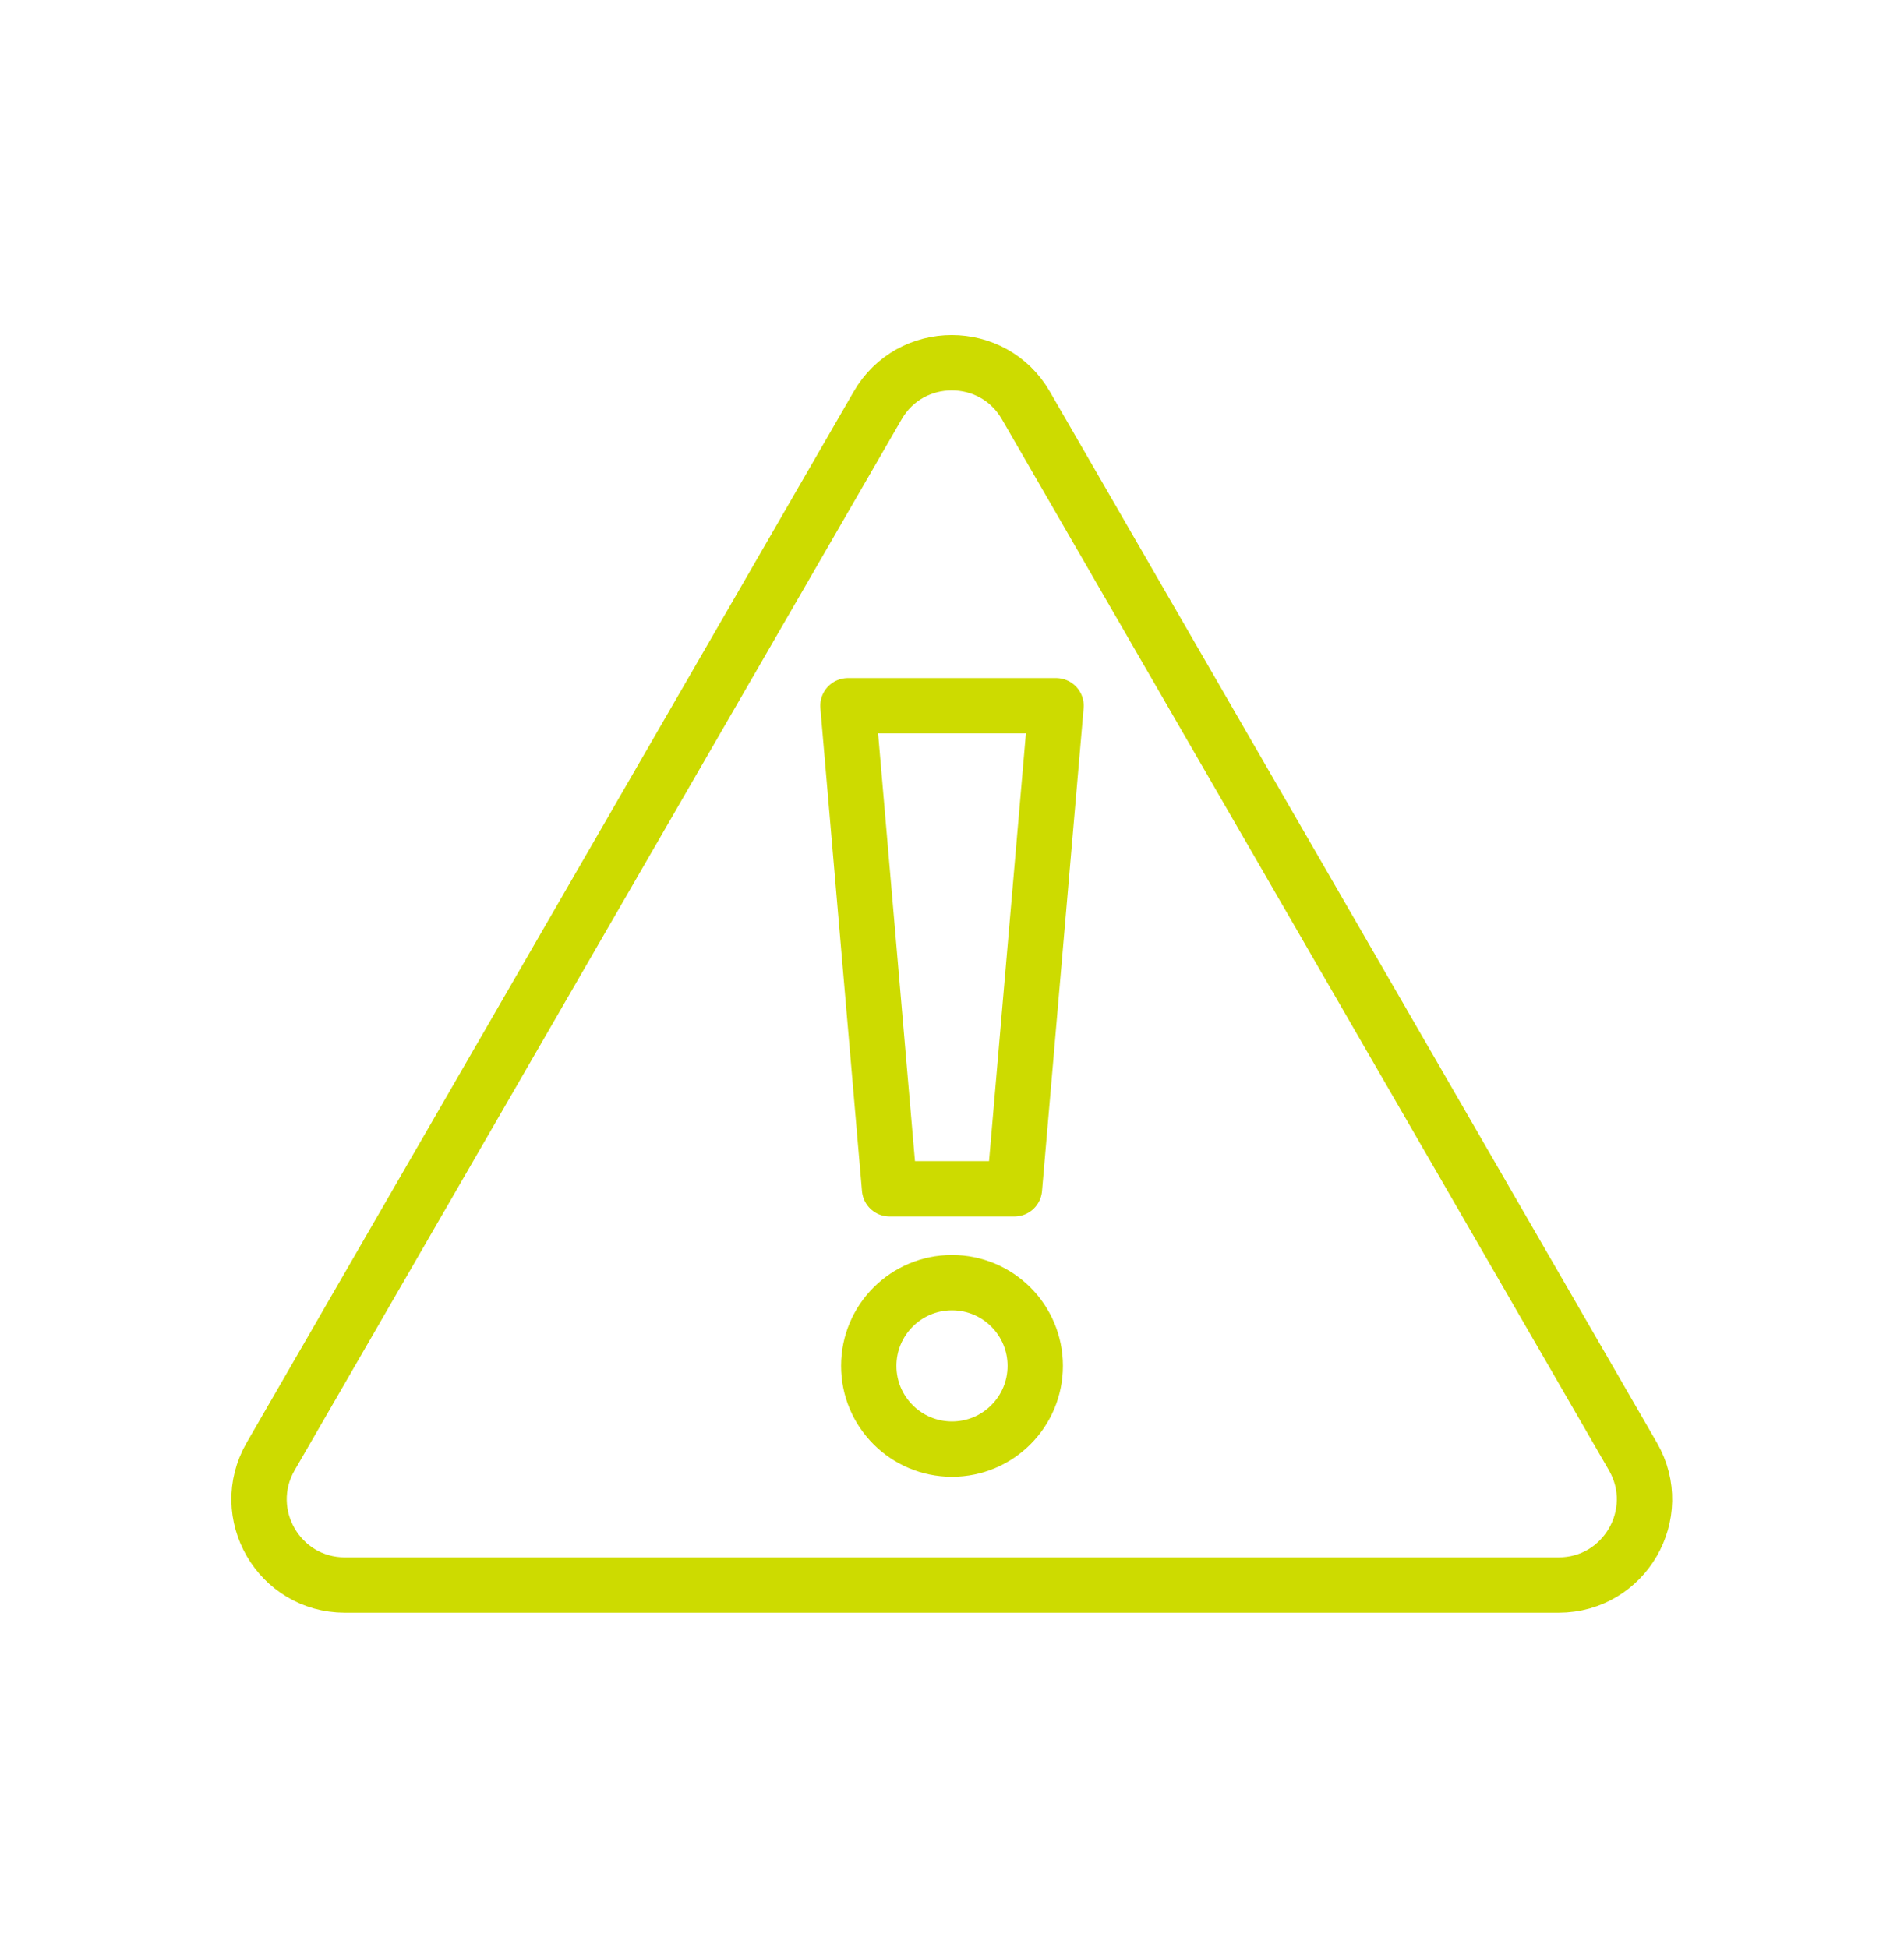 <?xml version="1.0" encoding="UTF-8"?>
<svg id="Layer_2" data-name="Layer 2" xmlns="http://www.w3.org/2000/svg" viewBox="0 0 43 44">
  <defs>
    <style>
      .cls-1, .cls-2 {
        fill: none;
      }

      .cls-2 {
        stroke: #cddb00;
        stroke-linecap: round;
        stroke-linejoin: round;
        stroke-width: 1.25px;
      }
    </style>
  </defs>
  <g id="Layer_1-2" data-name="Layer 1">
    <path class="cls-2" d="M19.82,9.16l-13.71,23.74c-.74,1.29.19,2.9,1.68,2.9h27.41c1.49,0,2.42-1.61,1.68-2.9l-13.71-23.74c-.74-1.29-2.61-1.29-3.35,0Z"/>
    <polygon class="cls-2" points="22.91 26.85 20.09 26.85 19.15 15.94 23.85 15.94 22.91 26.85"/>
    <circle class="cls-2" cx="21.5" cy="30.85" r="1.88"/>
    <rect class="cls-1" width="43" height="44"/>
  </g>
</svg>